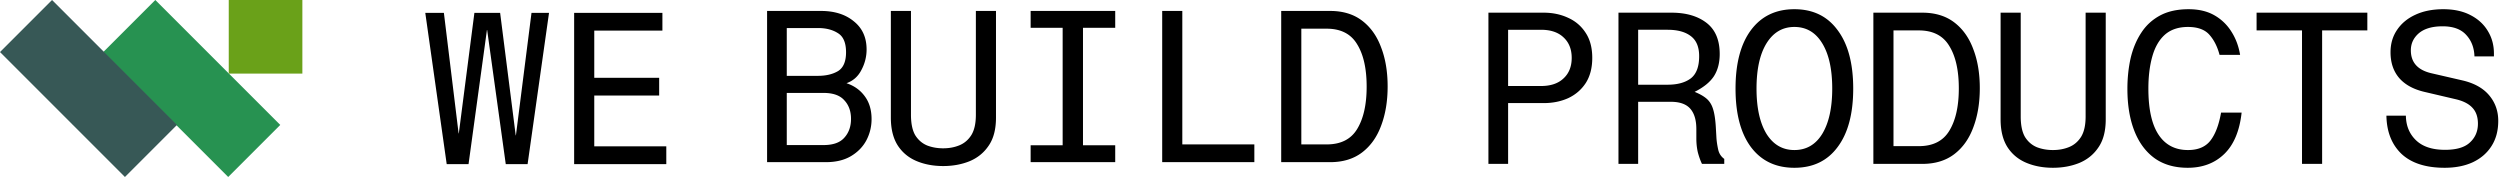 <svg width="1017" height="72" fill="none" xmlns="http://www.w3.org/2000/svg"><path fill="#6AA119" d="M123.004 29.948H93.056V0h29.948z"/><path fill="#279251" d="M92.833 72 42.01 21.176 63.186 0l50.824 50.823z"/><path fill="#375856" d="M50.823 72 0 21.176 21.176 0 72 50.823z"/><path d="M268.147 38.86h-26.4v20.68h29.304v7.216h-37.489V5.244h35.905v7.216h-27.72v19.184h26.4v7.216ZM223.34 5.244l-8.712 61.512h-8.888l-7.568-54.56h-.088l-7.48 54.56h-8.888l-8.712-61.512h7.568l5.984 49.016h.088l6.336-49.016h10.472l6.336 49.808h.088l6.336-49.808h7.128Zm317.743 60.72h-19.888V4.452h19.888c5.221 0 9.563 1.32 13.024 3.96 3.461 2.64 6.043 6.277 7.744 10.912 1.76 4.576 2.64 9.856 2.64 15.84s-.88 11.294-2.64 15.928c-1.701 4.635-4.283 8.272-7.744 10.912-3.461 2.64-7.803 3.96-13.024 3.96Zm-11.704-54.296v47.08h10.296c5.749 0 9.885-2.082 12.408-6.248 2.581-4.224 3.872-9.973 3.872-17.248 0-7.333-1.291-13.083-3.872-17.248-2.523-4.224-6.659-6.336-12.408-6.336h-10.296Zm-56.598-7.216h8.184v54.296h29.304v7.216h-37.488V4.452Zm-53.518 61.512V59.1h13.024V11.316h-13.024V4.452h34.408v6.864h-13.112V59.1h13.112v6.864h-34.408Zm-22.279-19.272V4.452h8.184v43.384c0 4.752-.997 8.566-2.992 11.44-1.936 2.875-4.547 4.987-7.832 6.336-3.227 1.29-6.776 1.936-10.648 1.936-3.989 0-7.597-.674-10.824-2.024-3.227-1.35-5.779-3.461-7.656-6.336-1.877-2.933-2.816-6.717-2.816-11.352V4.452h8.184v42.24c0 3.579.587 6.365 1.76 8.36 1.232 1.936 2.845 3.315 4.84 4.136 1.995.763 4.165 1.144 6.512 1.144 2.405 0 4.605-.41 6.6-1.232 1.995-.821 3.608-2.2 4.84-4.136 1.232-1.995 1.848-4.752 1.848-8.272Zm-60.997 19.272h-23.936V4.452h21.912c5.514 0 9.973 1.408 13.376 4.224 3.461 2.758 5.192 6.57 5.192 11.44 0 2.933-.704 5.72-2.112 8.36-1.35 2.64-3.374 4.43-6.072 5.368 3.168 1.056 5.661 2.846 7.48 5.368 1.818 2.464 2.728 5.544 2.728 9.24 0 3.05-.704 5.925-2.112 8.624-1.408 2.64-3.491 4.782-6.248 6.424-2.758 1.643-6.16 2.464-10.208 2.464Zm-15.928-54.56v19.448h12.672c3.285 0 6.013-.645 8.184-1.936 2.17-1.35 3.256-3.901 3.256-7.656 0-3.813-1.086-6.395-3.256-7.744-2.171-1.408-4.899-2.112-8.184-2.112h-12.672Zm0 26.4v21.208h14.96c3.872 0 6.688-.997 8.448-2.992 1.818-1.995 2.728-4.547 2.728-7.656 0-3.11-.91-5.632-2.728-7.568-1.76-1.995-4.576-2.992-8.448-2.992h-14.96Zm694.471-14.872h-7.92c-.12-3.52-1.23-6.424-3.35-8.712-2.11-2.347-5.306-3.52-9.588-3.52-4.224 0-7.451.939-9.68 2.816-2.171 1.877-3.256 4.195-3.256 6.952 0 4.928 2.786 8.037 8.36 9.328l12.584 2.904c4.81 1.115 8.45 3.139 10.91 6.072 2.47 2.933 3.7 6.395 3.7 10.384 0 4.048-.94 7.51-2.82 10.384-1.82 2.816-4.37 4.987-7.65 6.512-3.23 1.467-7.015 2.2-11.356 2.2-7.627 0-13.464-1.877-17.512-5.632-3.99-3.813-6.043-9.005-6.16-15.576h7.92c.058 4.107 1.437 7.45 4.136 10.032 2.698 2.581 6.629 3.872 11.792 3.872 4.634 0 8.01-.997 10.12-2.992 2.17-1.995 3.26-4.547 3.26-7.656 0-2.757-.77-4.928-2.29-6.512-1.47-1.584-3.73-2.728-6.778-3.432l-12.76-2.992c-4.459-1.056-7.862-2.933-10.208-5.632-2.347-2.757-3.52-6.248-3.52-10.472 0-3.461.88-6.483 2.64-9.064 1.76-2.64 4.224-4.693 7.392-6.16 3.226-1.525 7.04-2.288 11.44-2.288 4.282 0 7.954.792 11.004 2.376 3.11 1.584 5.48 3.755 7.12 6.512 1.65 2.699 2.47 5.75 2.47 9.152v1.144Zm-51.497-10.56h-18.392v54.296h-8.184V12.372h-18.48V5.156h45.056v7.216Zm-51.759 9.944h-8.36c-.88-3.344-2.258-6.072-4.135-8.184-1.878-2.112-4.782-3.168-8.712-3.168-3.872 0-7.011 1.056-9.416 3.168-2.347 2.112-4.048 5.075-5.104 8.888-1.056 3.755-1.584 8.096-1.584 13.024 0 8.33 1.378 14.579 4.136 18.744 2.757 4.165 6.746 6.248 11.968 6.248 4.106 0 7.157-1.29 9.152-3.872 1.994-2.581 3.432-6.365 4.312-11.352h8.36c-.822 7.45-3.168 13.053-7.04 16.808-3.872 3.755-8.83 5.632-14.872 5.632-5.339 0-9.827-1.29-13.464-3.872-3.638-2.64-6.395-6.365-8.273-11.176-1.877-4.81-2.815-10.501-2.815-17.072 0-4.4.44-8.565 1.32-12.496.938-3.93 2.375-7.363 4.311-10.296 1.936-2.992 4.488-5.339 7.656-7.04 3.168-1.701 7.041-2.552 11.617-2.552 4.106 0 7.597.821 10.471 2.464a19.47 19.47 0 0 1 6.953 6.688c1.76 2.757 2.933 5.896 3.519 9.416Zm-62.845 25.08V5.156h8.183V48.54c0 4.752-.997 8.566-2.992 11.44-1.936 2.875-4.546 4.987-7.831 6.336-3.227 1.29-6.776 1.936-10.648 1.936-3.99 0-7.598-.674-10.824-2.024-3.227-1.35-5.779-3.461-7.656-6.336-1.878-2.933-2.817-6.717-2.817-11.352V5.156h8.185v42.24c0 3.579.586 6.366 1.76 8.36 1.232 1.936 2.845 3.315 4.839 4.136 1.995.763 4.166 1.144 6.513 1.144 2.405 0 4.605-.41 6.599-1.232 1.995-.821 3.609-2.2 4.841-4.136 1.232-1.994 1.848-4.752 1.848-8.272Zm-66.454 19.272h-19.888V5.156h19.888c5.221 0 9.562 1.32 13.024 3.96 3.461 2.64 6.042 6.278 7.744 10.912 1.76 4.576 2.64 9.856 2.64 15.84s-.88 11.294-2.64 15.928c-1.702 4.635-4.283 8.272-7.744 10.912-3.462 2.64-7.803 3.96-13.024 3.96Zm-11.704-54.296v47.08h10.296c5.749 0 9.885-2.082 12.408-6.248 2.581-4.224 3.872-9.973 3.872-17.248 0-7.333-1.291-13.082-3.872-17.248-2.523-4.224-6.659-6.336-12.408-6.336h-10.296Zm-40.319-8.624c7.568 0 13.435 2.845 17.6 8.536 4.224 5.632 6.336 13.552 6.336 23.76 0 10.208-2.112 18.128-6.336 23.76-4.165 5.632-10.032 8.448-17.6 8.448-7.568 0-13.464-2.816-17.688-8.448-4.165-5.632-6.248-13.552-6.248-23.76 0-10.208 2.083-18.128 6.248-23.76 4.224-5.69 10.12-8.536 17.688-8.536Zm0 7.216c-4.81 0-8.594 2.23-11.352 6.688-2.698 4.4-4.048 10.53-4.048 18.392 0 7.803 1.35 13.933 4.048 18.392 2.758 4.4 6.542 6.6 11.352 6.6 4.87 0 8.654-2.2 11.352-6.6 2.699-4.459 4.048-10.59 4.048-18.392 0-7.861-1.349-13.992-4.048-18.392-2.698-4.459-6.482-6.688-11.352-6.688Zm-50.263 30.448h-13.288v25.256h-8.008V5.156h21.56c5.926 0 10.678 1.379 14.256 4.136 3.579 2.758 5.368 6.982 5.368 12.672 0 3.579-.792 6.6-2.376 9.064-1.584 2.406-4.194 4.518-7.832 6.336 2.171.88 3.843 1.848 5.016 2.904 1.174 1.056 2.024 2.494 2.552 4.312.528 1.76.88 4.136 1.056 7.128l.264 4.576c.118 1.467.352 2.992.704 4.576.352 1.584 1.174 2.846 2.464 3.784v2.024h-9.064c-.645-1.35-1.202-2.904-1.672-4.664-.41-1.76-.616-3.637-.616-5.632V52.5c0-3.637-.821-6.394-2.464-8.272-1.642-1.877-4.282-2.816-7.92-2.816Zm-13.288-29.304V34.46h11.968c3.99 0 7.128-.85 9.416-2.552 2.288-1.76 3.432-4.781 3.432-9.064 0-3.754-1.144-6.482-3.432-8.184-2.229-1.701-5.368-2.552-9.416-2.552h-11.968Zm-60.91 54.56V5.156h22.44c3.696 0 7.04.704 10.032 2.112 2.992 1.35 5.368 3.403 7.128 6.16 1.76 2.699 2.64 6.072 2.64 10.12 0 4.048-.88 7.45-2.64 10.208-1.76 2.699-4.136 4.752-7.128 6.16-2.992 1.35-6.336 2.024-10.032 2.024h-14.432v24.728h-8.008Zm8.008-31.68h13.376c3.931 0 6.981-1.026 9.152-3.08 2.229-2.053 3.344-4.84 3.344-8.36 0-3.52-1.115-6.306-3.344-8.36-2.171-2.053-5.221-3.08-9.152-3.08h-13.376v22.88Z" fill="#000"/></svg>
